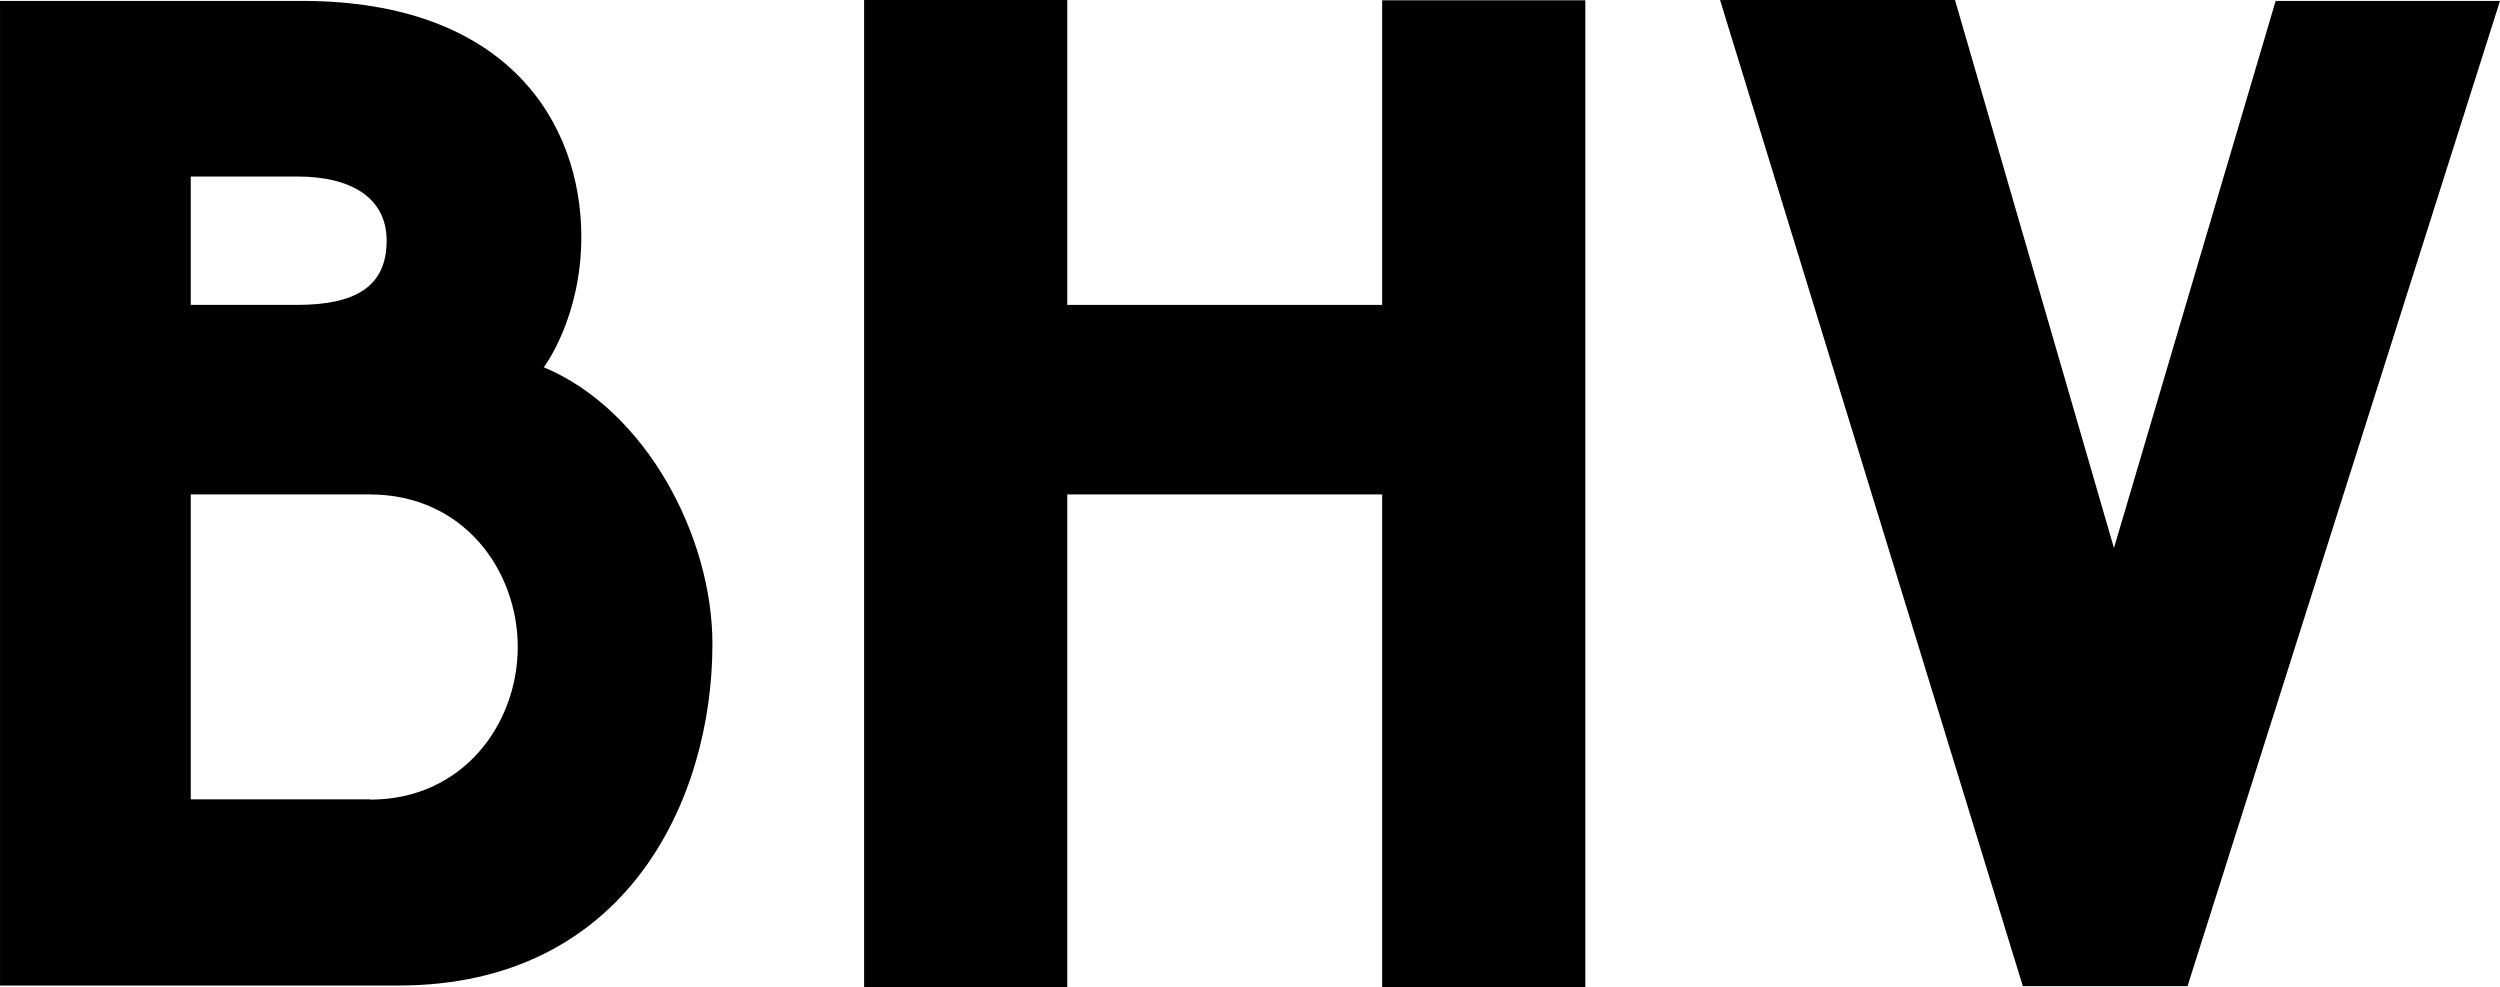 <svg xmlns:xlink="http://www.w3.org/1999/xlink" xmlns="http://www.w3.org/2000/svg" xmlns:i="http://ns.adobe.com/AdobeIllustrator/10.0/" id="BHV" version="1.1" viewBox="13.69 38.68 82.57 32.6" width="1500" height="592.22"><polygon id="V" points="88.85 38.71 83.51 56.78 78.26 38.68 70.5 38.68 80.5 71.25 85.94 71.25 96.26 38.71 88.85 38.71"></polygon><polygon id="H" points="59.34 48.75 48.94 48.75 48.94 38.68 42.23 38.68 42.23 71.28 48.94 71.28 48.94 55.01 59.34 55.01 59.34 71.28 66.05 71.28 66.05 38.69 59.34 38.69 59.34 48.75"></polygon><path id="B" d="M32.89,46.51c0-3.77-2.43-7.8-9.23-7.8h-9.97v32.52h13.16c7.53,0,10.37-6.15,10.37-11.28,0-3.56-2.2-7.73-5.57-9.14,0,0,1.24-1.62,1.24-4.31ZM19.99,44.51h3.52c1.79,0,2.95.71,2.95,2.12,0,1.55-1.08,2.12-2.96,2.12h-3.51v-4.24ZM25.91,65.08s-4.35,0-5.92,0v-10.07h5.91c3.12,0,4.89,2.53,4.89,5.04s-1.78,5.04-4.88,5.04Z"></path></svg>